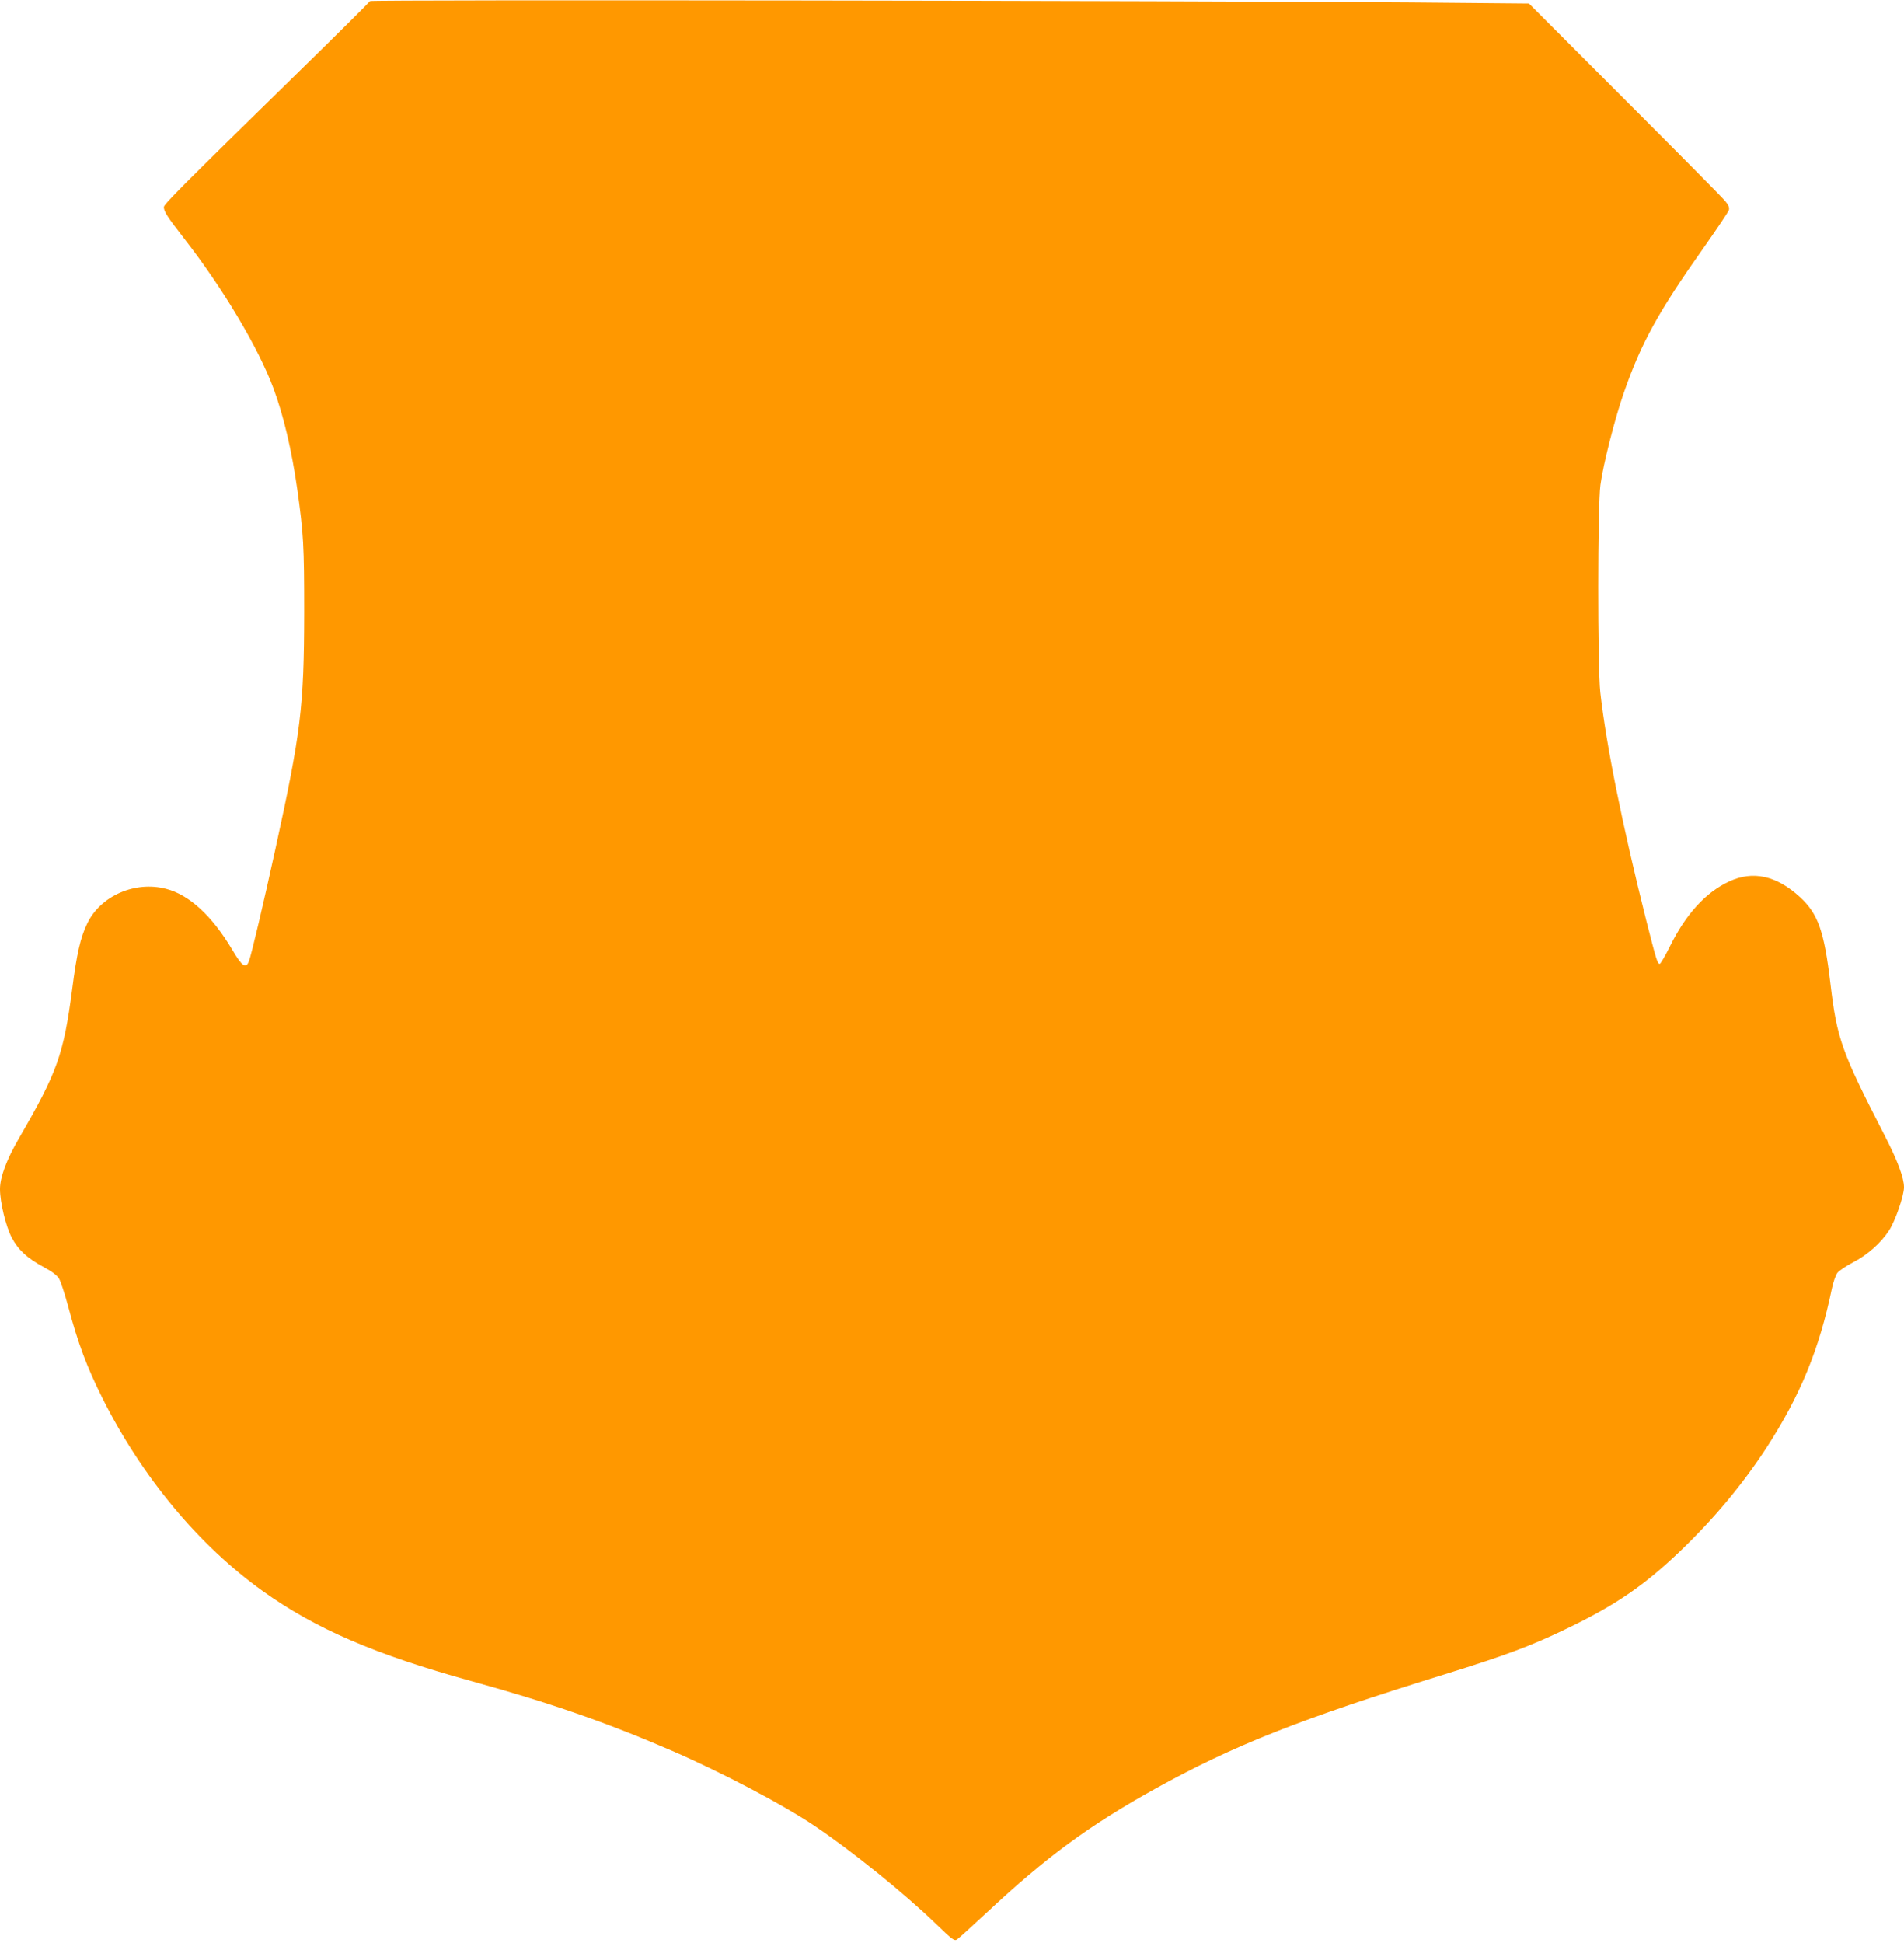 <?xml version="1.0" standalone="no"?>
<!DOCTYPE svg PUBLIC "-//W3C//DTD SVG 20010904//EN"
 "http://www.w3.org/TR/2001/REC-SVG-20010904/DTD/svg10.dtd">
<svg version="1.0" xmlns="http://www.w3.org/2000/svg"
 width="1255pt" height="1280pt" viewBox="0 0 1255 1280"
 preserveAspectRatio="xMidYMid meet">
<g transform="translate(0,1280) scale(0.1,-0.1)"
fill="#ff9800" stroke="none">
<path d="M2439 12793 c-2 -5 -213 -215 -469 -465 -780 -763 -890 -874 -890
-892 0 -29 23 -65 129 -201 261 -334 494 -726 594 -995 66 -178 120 -407 156
-660 42 -298 46 -374 46 -815 -1 -625 -21 -786 -190 -1560 -77 -352 -159 -700
-174 -737 -20 -53 -45 -36 -112 78 -132 221 -282 359 -434 398 -204 54 -433
-46 -520 -228 -45 -93 -69 -198 -99 -432 -57 -432 -98 -548 -352 -985 -81
-140 -124 -255 -124 -333 0 -86 38 -244 77 -319 43 -82 103 -137 213 -196 52
-28 86 -53 99 -75 11 -18 38 -100 60 -182 66 -247 123 -399 227 -607 260 -518
635 -969 1058 -1271 346 -247 737 -416 1371 -591 516 -142 895 -274 1325 -460
325 -141 733 -355 940 -495 243 -163 592 -445 797 -643 113 -109 124 -117 142
-104 11 7 100 88 198 179 390 364 671 571 1109 814 515 285 951 458 1909 754
402 125 564 185 804 301 322 155 510 284 748 512 223 214 410 439 566 678 223
344 349 650 432 1051 9 42 25 88 36 102 11 14 57 45 101 68 96 49 187 130 240
212 41 64 98 228 98 284 0 62 -42 175 -128 342 -284 552 -314 636 -357 1000
-41 345 -81 459 -200 569 -155 143 -312 177 -469 103 -154 -72 -284 -215 -389
-427 -31 -63 -62 -115 -67 -115 -15 0 -22 23 -89 286 -155 617 -264 1153 -303
1504 -18 166 -18 1227 1 1365 17 131 97 446 156 612 113 324 227 531 526 953
87 124 162 235 165 247 4 17 -3 33 -26 60 -17 21 -315 322 -662 669 l-630 631
-781 7 c-1513 12 -6854 19 -6858 9z"/>
</g>
</svg>

